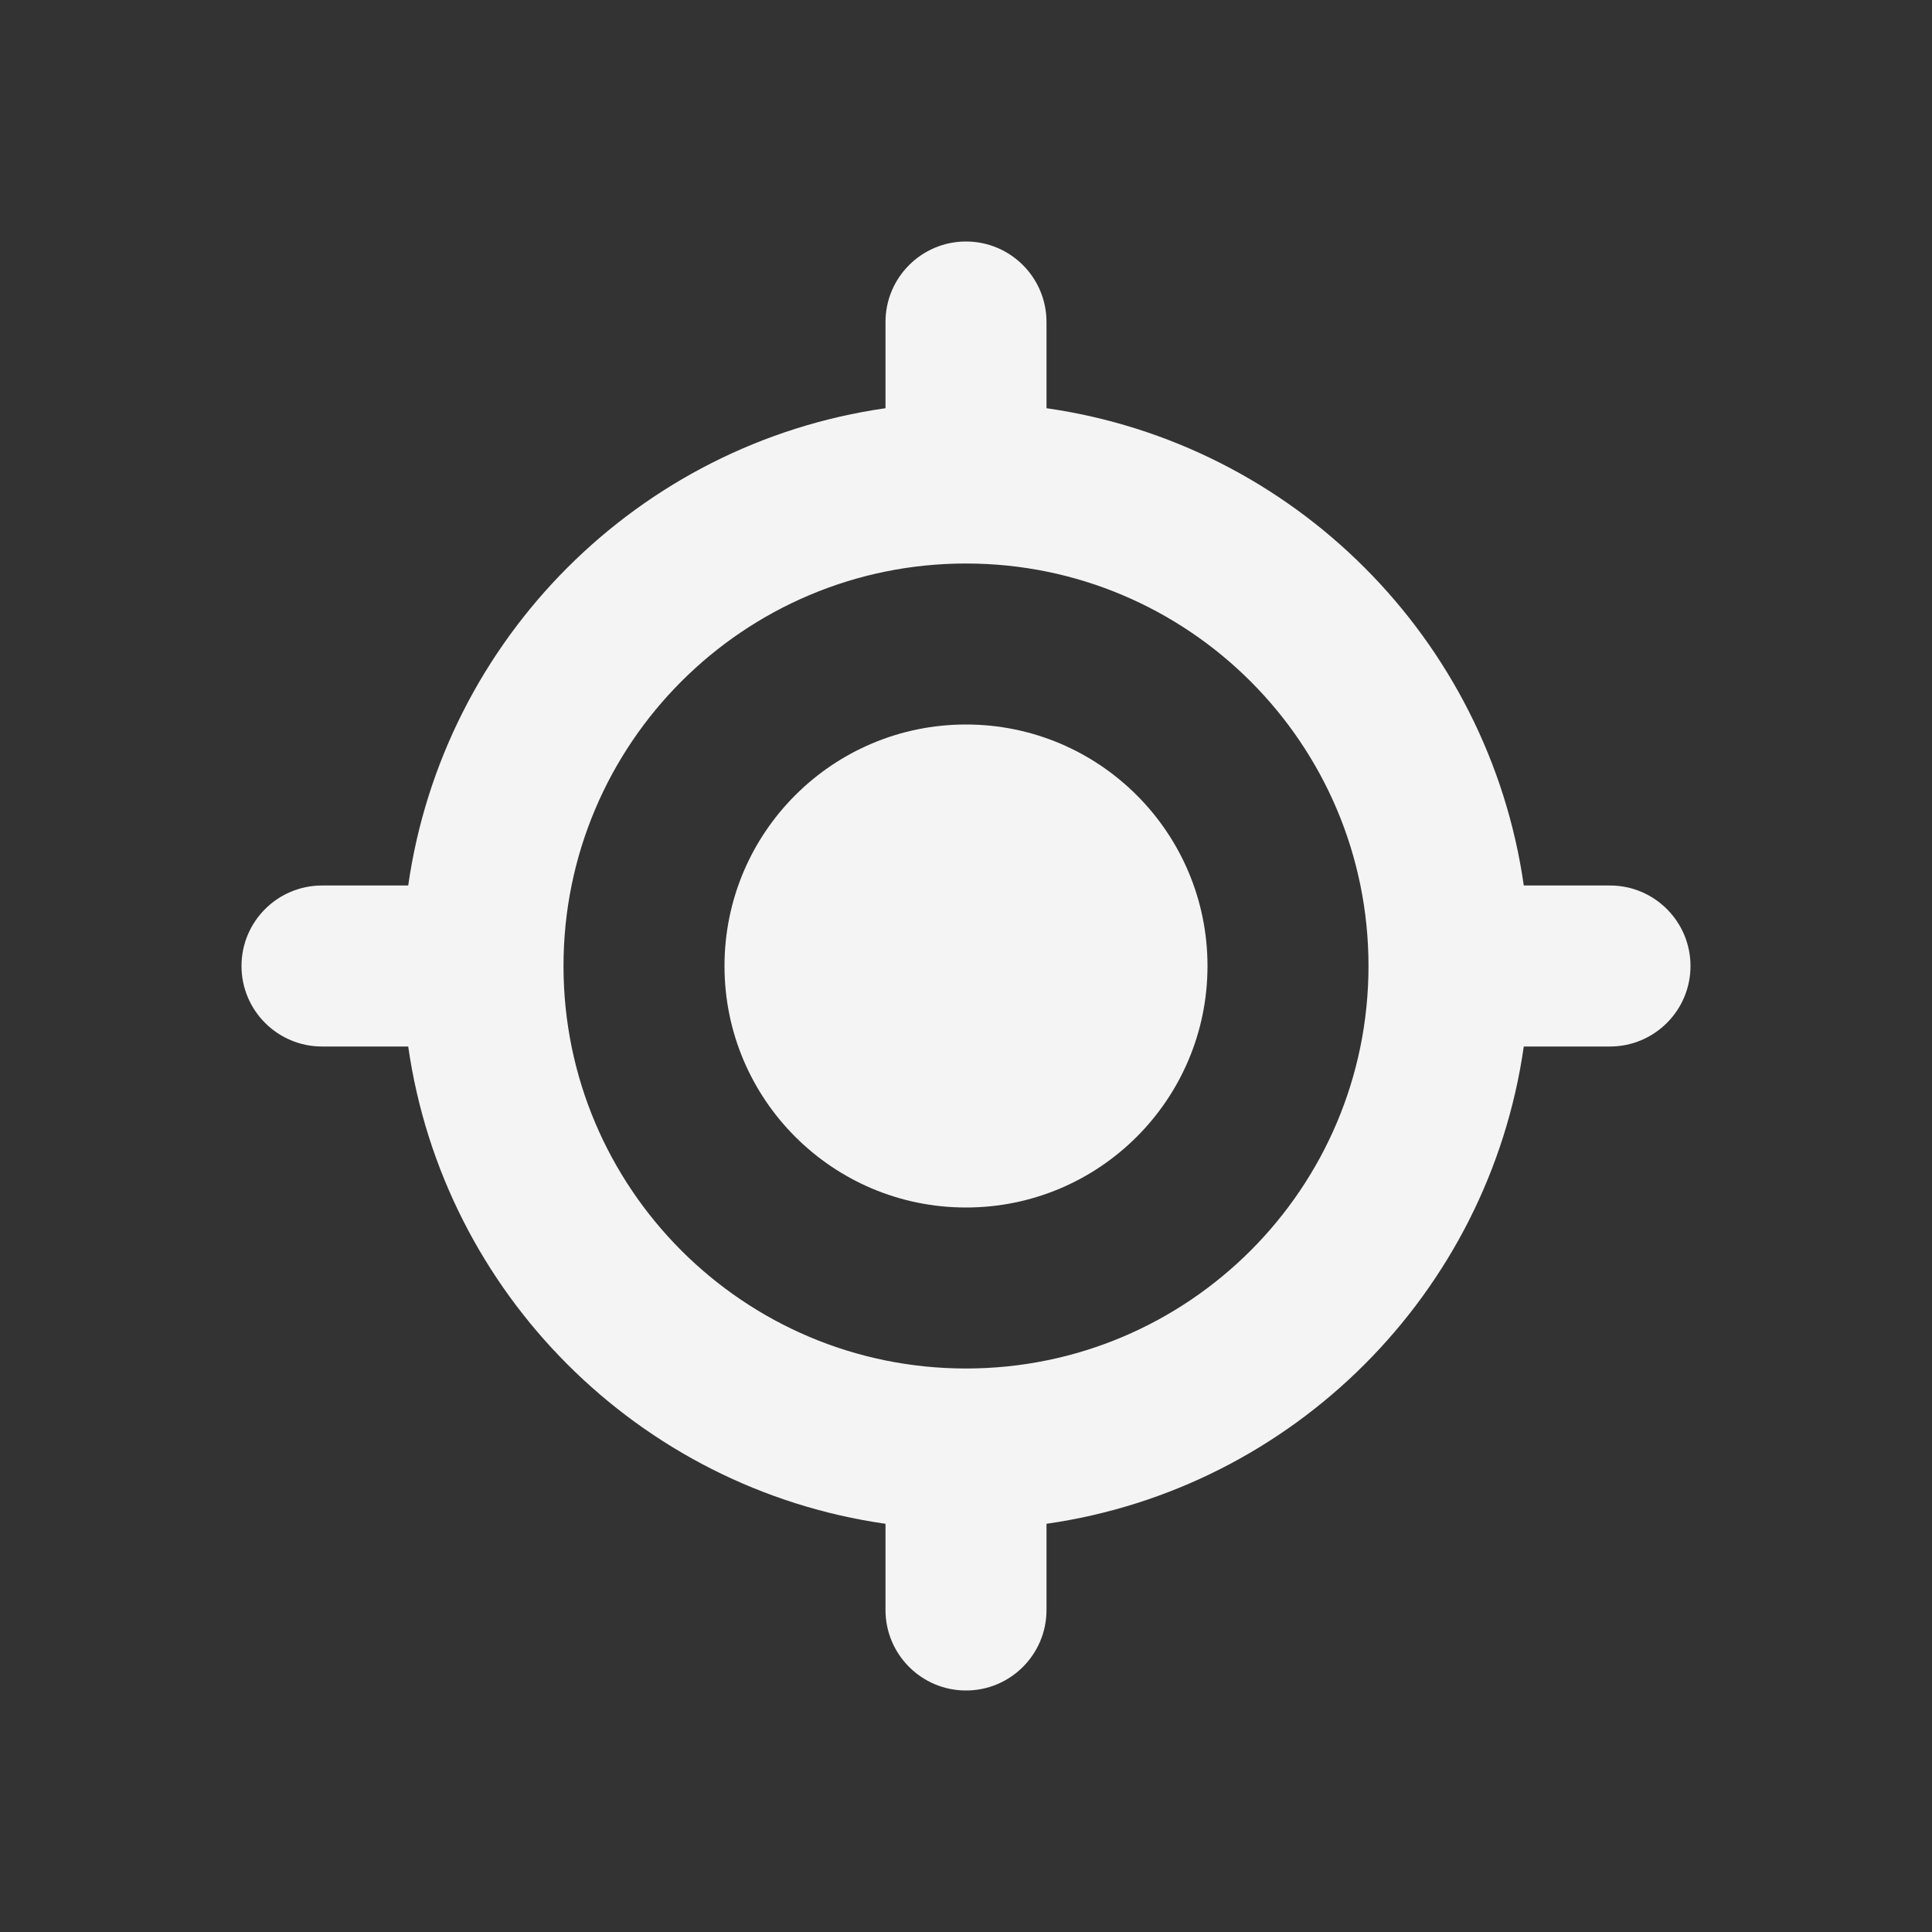 <svg width="24" height="24" viewBox="0 0 24 24" fill="none" xmlns="http://www.w3.org/2000/svg">
<rect x="0" y="0" width="24" height="24" fill="#333333" stroke="none"/>
<path d="M12 15C13.657 15 15 13.657 15 12C15 10.343 13.657 9 12 9C10.343 9 9 10.343 9 12C9 13.657 10.343 15 12 15Z" fill="#F4F4F5"/>
<path fill-rule="evenodd" clip-rule="evenodd" d="M12 3C12.552 3 13 3.448 13 4V5.071C16.066 5.509 18.491 7.934 18.929 11H20C20.552 11 21 11.448 21 12C21 12.552 20.552 13 20 13H18.929C18.491 16.066 16.066 18.491 13 18.929V20C13 20.552 12.552 21 12 21C11.448 21 11 20.552 11 20V18.929C7.934 18.491 5.509 16.066 5.071 13H4C3.448 13 3 12.552 3 12C3 11.448 3.448 11 4 11H5.071C5.509 7.934 7.934 5.509 11 5.071V4C11 3.448 11.448 3 12 3ZM7 12C7 9.239 9.239 7 12 7C14.761 7 17 9.239 17 12C17 14.761 14.761 17 12 17C9.239 17 7 14.761 7 12Z" fill="#F4F4F5"/>
</svg>
